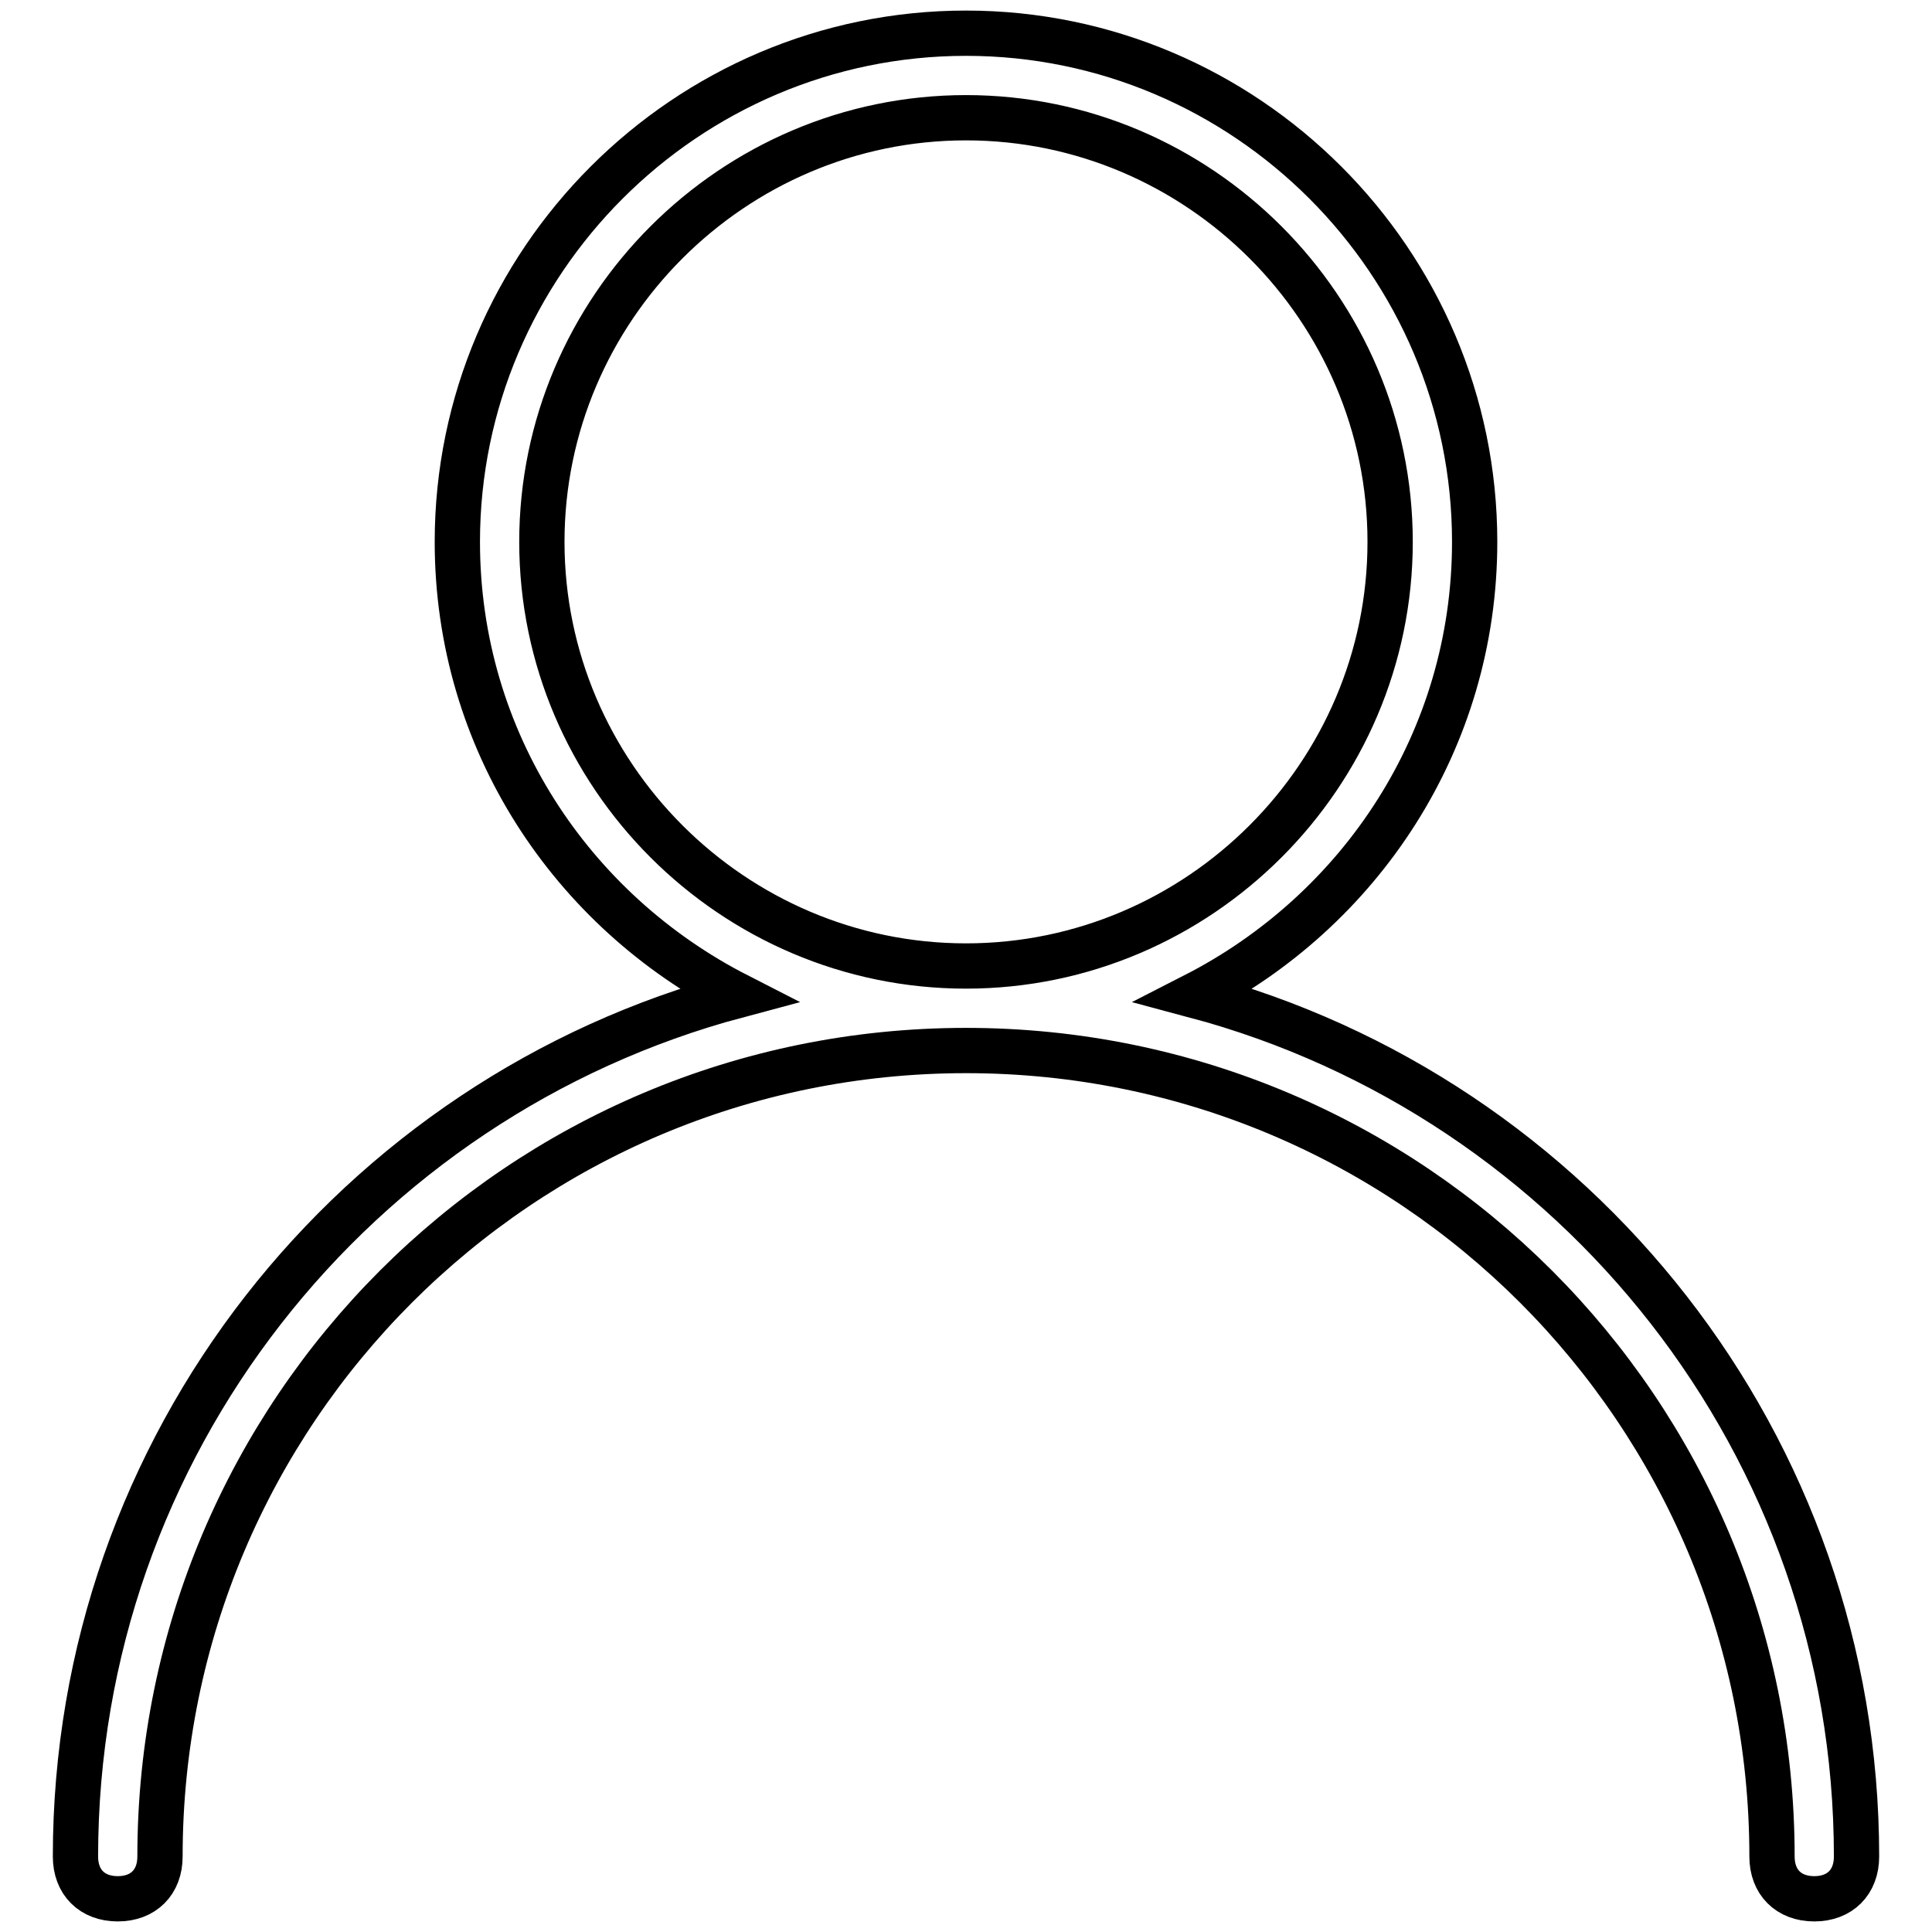 <?xml version="1.0" encoding="utf-8"?>
<!-- Svg Vector Icons : http://www.onlinewebfonts.com/icon -->
<!DOCTYPE svg PUBLIC "-//W3C//DTD SVG 1.1//EN" "http://www.w3.org/Graphics/SVG/1.1/DTD/svg11.dtd">
<svg version="1.1" xmlns="http://www.w3.org/2000/svg" xmlns:xlink="http://www.w3.org/1999/xlink" x="0px" y="0px" viewBox="0 0 256 256" enable-background="new 0 0 256 256" xml:space="preserve">
<g> <path stroke-width="6" fill-opacity="0" stroke="#000000"  d="M97.7,131.9c-21.9-11.2-37.1-33.7-37.1-60.1c0-37.1,30.3-67.4,67.4-67.4s67.4,30.3,67.4,67.4 c0,26.4-15.2,48.9-37.1,60.1C208.9,145.4,246,191.5,246,246c0,3.4-2.2,5.6-5.6,5.6s-5.6-2.2-5.6-5.6c0-59-47.8-106.8-106.8-106.8 C69,139.2,21.2,187,21.2,246c0,3.4-2.2,5.6-5.6,5.6c-3.4,0-5.6-2.2-5.6-5.6C10,191.5,47.1,145.4,97.7,131.9L97.7,131.9z M128,128 c30.9,0,56.2-25.3,56.2-56.2c0-30.9-25.3-56.2-56.2-56.2S71.8,40.9,71.8,71.8C71.8,102.7,97.1,128,128,128z"/></g>
</svg>